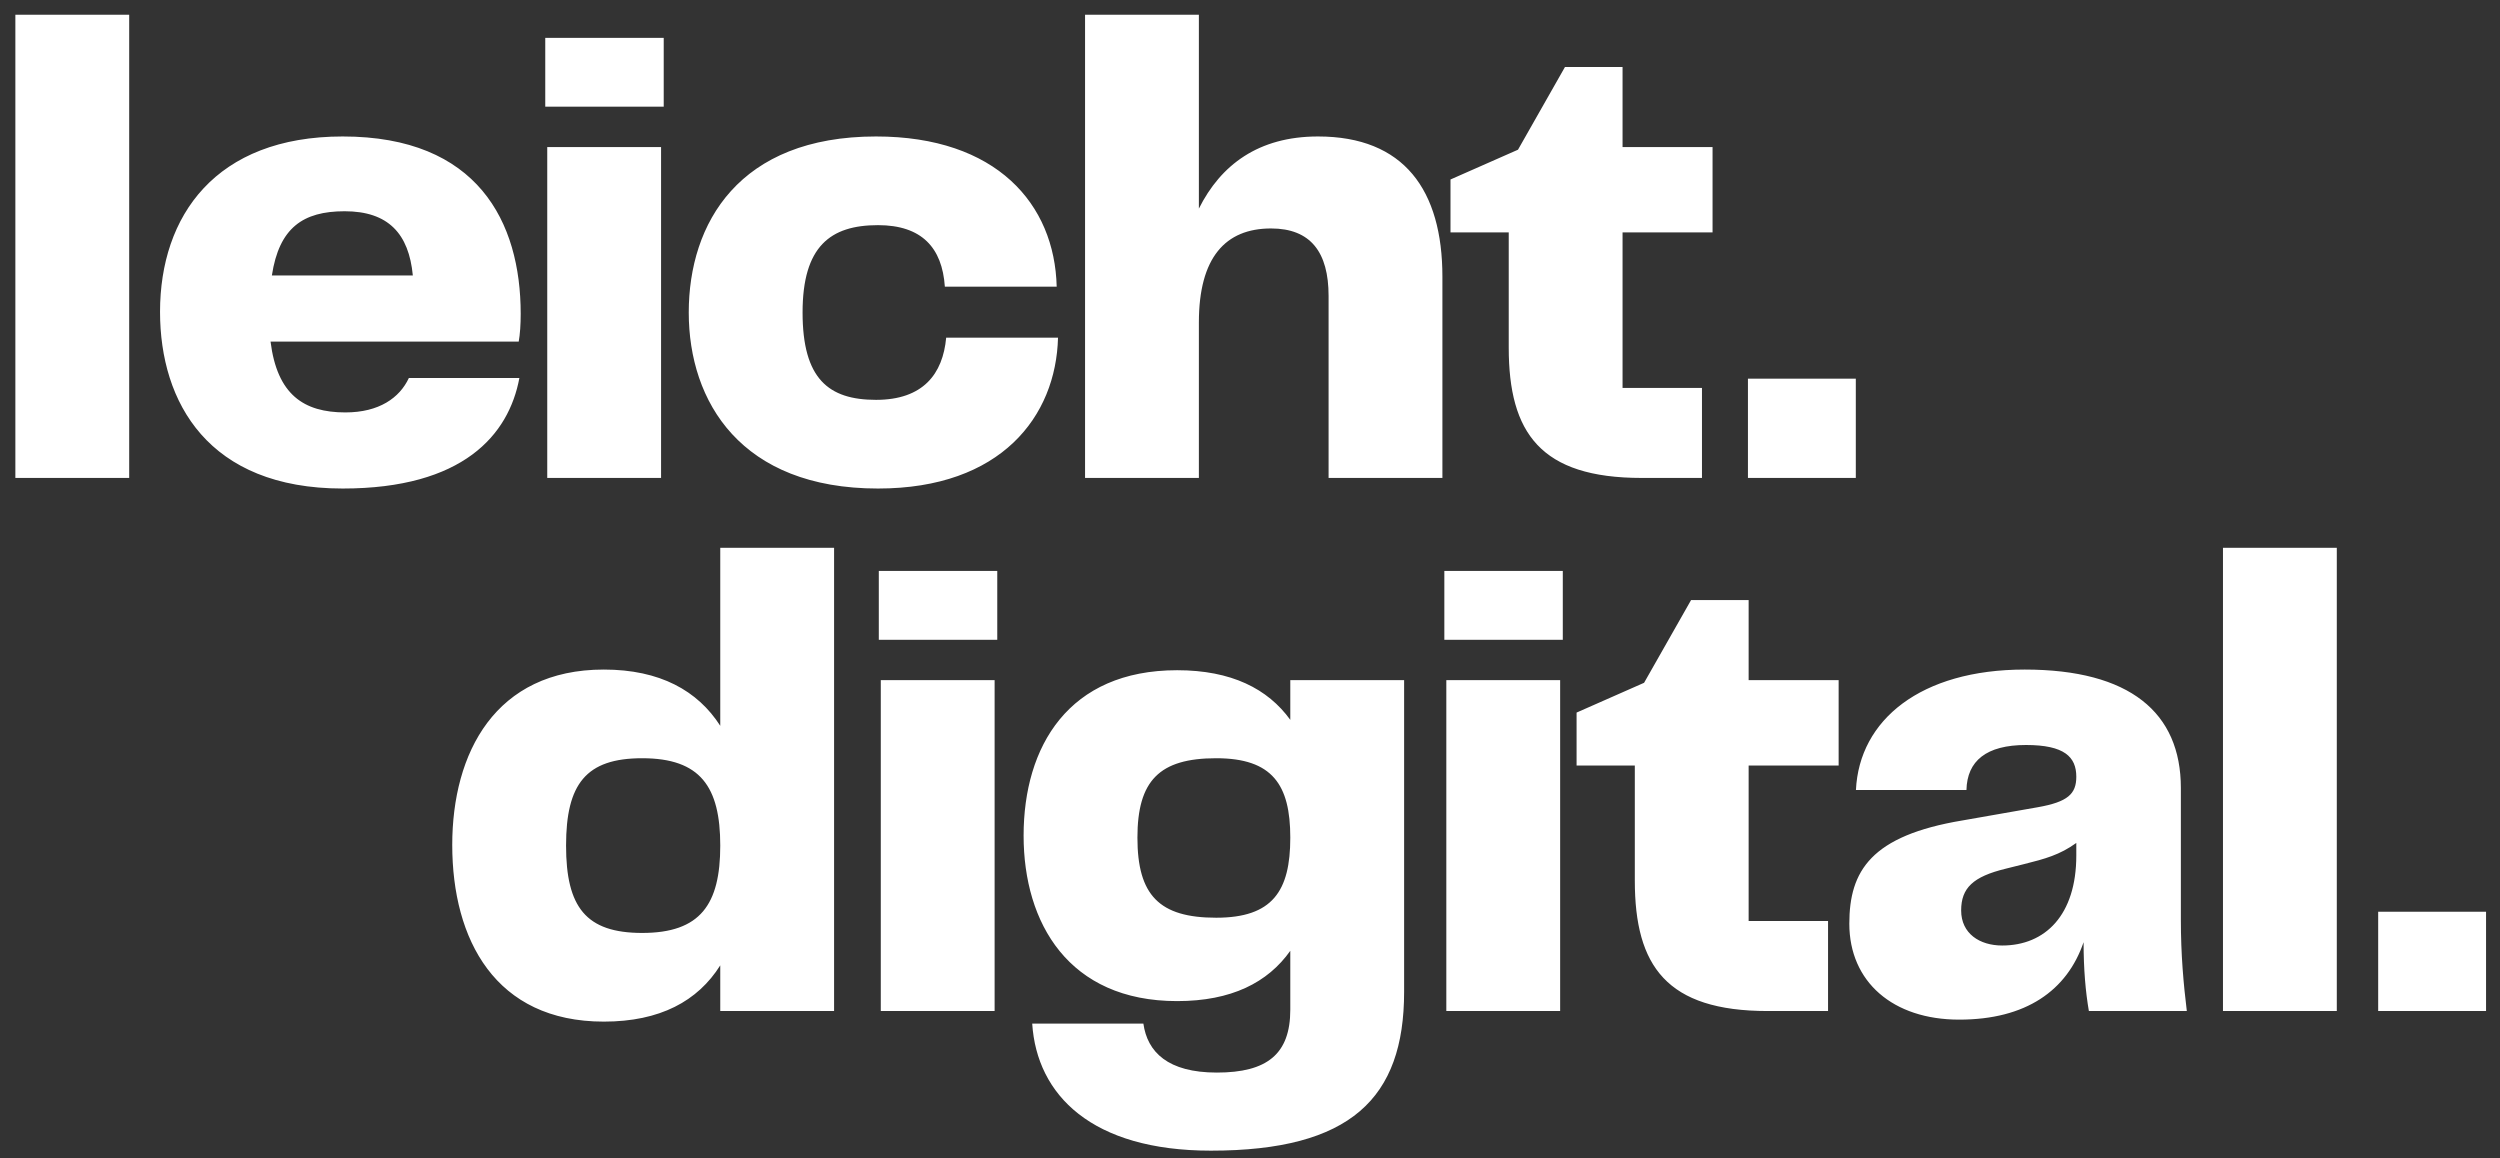 <svg xmlns="http://www.w3.org/2000/svg" width="136" height="63" viewBox="0 0 136 63" fill="none"><rect x="0" y="0" width="136" height="63" fill="#333333" stroke="none"/><path d="M0.836 26V0.8H7.028V26H0.836ZM18.642 26.576C11.334 26.576 8.706 21.896 8.706 16.964C8.706 11.744 11.73 7.424 18.642 7.424C25.986 7.424 28.326 12.068 28.326 17.072C28.326 17.648 28.29 18.188 28.218 18.584H14.718C15.078 21.464 16.518 22.436 18.786 22.436C20.622 22.436 21.738 21.644 22.242 20.564H28.254C27.678 23.66 25.194 26.576 18.642 26.576ZM14.79 14.984H22.458C22.242 12.716 21.126 11.492 18.75 11.492C16.482 11.492 15.186 12.392 14.79 14.984ZM29.77 26V8H35.962V26H29.77ZM29.662 5.804V2.06H36.106V5.804H29.662ZM37.468 17C37.468 12.14 40.204 7.424 47.656 7.424C54.208 7.424 57.376 11.096 57.484 15.596H51.4C51.256 13.472 50.14 12.248 47.764 12.248C45.172 12.248 43.66 13.4 43.66 17C43.66 20.6 45.064 21.752 47.656 21.752C50.212 21.752 51.292 20.348 51.472 18.368H57.556C57.448 22.652 54.46 26.576 47.764 26.576C40.312 26.576 37.468 21.86 37.468 17ZM59.027 26V0.8H65.219V11.348C66.407 8.972 68.459 7.424 71.699 7.424C76.379 7.424 78.467 10.34 78.467 15.056V26H72.275V16.1C72.275 13.724 71.303 12.428 69.143 12.428C66.659 12.428 65.219 14.012 65.219 17.54V26H59.027ZM89.311 26C83.803 26 82.075 23.552 82.075 18.908V12.644H78.907V9.764L82.579 8.144L85.135 3.644H88.267V8H93.163V12.644H88.267V21.104H92.587V26H89.311ZM95.088 26V20.6H100.956V26H95.088ZM32.846 36.424C35.906 36.424 37.958 37.576 39.182 39.484V29.8H45.374V55H39.182V52.516C37.958 54.46 35.906 55.576 32.846 55.576C26.942 55.576 24.602 51.112 24.602 45.964C24.602 40.96 26.942 36.424 32.846 36.424ZM30.794 46C30.794 49.348 31.874 50.752 34.934 50.752C38.102 50.752 39.182 49.204 39.182 46C39.182 42.796 38.102 41.248 34.934 41.248C31.874 41.248 30.794 42.652 30.794 46ZM47.915 55V37H54.107V55H47.915ZM47.807 34.804V31.06H54.251V34.804H47.807ZM65.872 62.596C59.392 62.596 56.404 59.572 56.152 55.684H62.2C62.416 57.232 63.532 58.348 66.196 58.348C68.932 58.348 70.192 57.34 70.192 54.928V51.724C68.968 53.452 66.988 54.46 64.036 54.46C58.132 54.46 55.684 50.212 55.684 45.46C55.684 40.6 58.132 36.46 64.036 36.46C66.988 36.46 68.968 37.468 70.192 39.16V37H76.384V53.956C76.384 59.752 73.468 62.596 65.872 62.596ZM61.876 45.568C61.876 48.7 63.064 49.924 66.16 49.924C69.22 49.924 70.192 48.484 70.192 45.568C70.192 42.688 69.22 41.248 66.16 41.248C63.064 41.248 61.876 42.472 61.876 45.568ZM78.68 55V37H84.872V55H78.68ZM78.572 34.804V31.06H85.016V34.804H78.572ZM96.17 55C90.662 55 88.934 52.552 88.934 47.908V41.644H85.766V38.764L89.438 37.144L91.994 32.644H95.126V37H100.022V41.644H95.126V50.104H99.446V55H96.17ZM106.579 55.468C102.979 55.468 100.603 53.416 100.603 50.248C100.603 47.368 101.791 45.46 106.759 44.632L110.863 43.912C112.483 43.624 112.951 43.192 112.951 42.256C112.951 41.176 112.303 40.528 110.215 40.528C108.055 40.528 107.011 41.392 106.975 42.976H100.963C101.143 39.16 104.491 36.424 110.143 36.424C115.867 36.424 118.639 38.764 118.639 42.868V50.032C118.639 51.94 118.783 53.524 118.963 55H113.635C113.455 53.956 113.347 52.732 113.347 51.256C112.447 53.884 110.215 55.468 106.579 55.468ZM106.687 49.528C106.687 50.788 107.695 51.436 108.919 51.436C111.259 51.436 112.951 49.78 112.951 46.54V45.856C112.051 46.504 111.259 46.72 110.107 47.008L109.099 47.26C107.335 47.692 106.687 48.304 106.687 49.528ZM120.93 55V29.8H127.122V55H120.93ZM129.373 55V49.6H135.241V55H129.373Z" fill="#FFF"></path></svg>